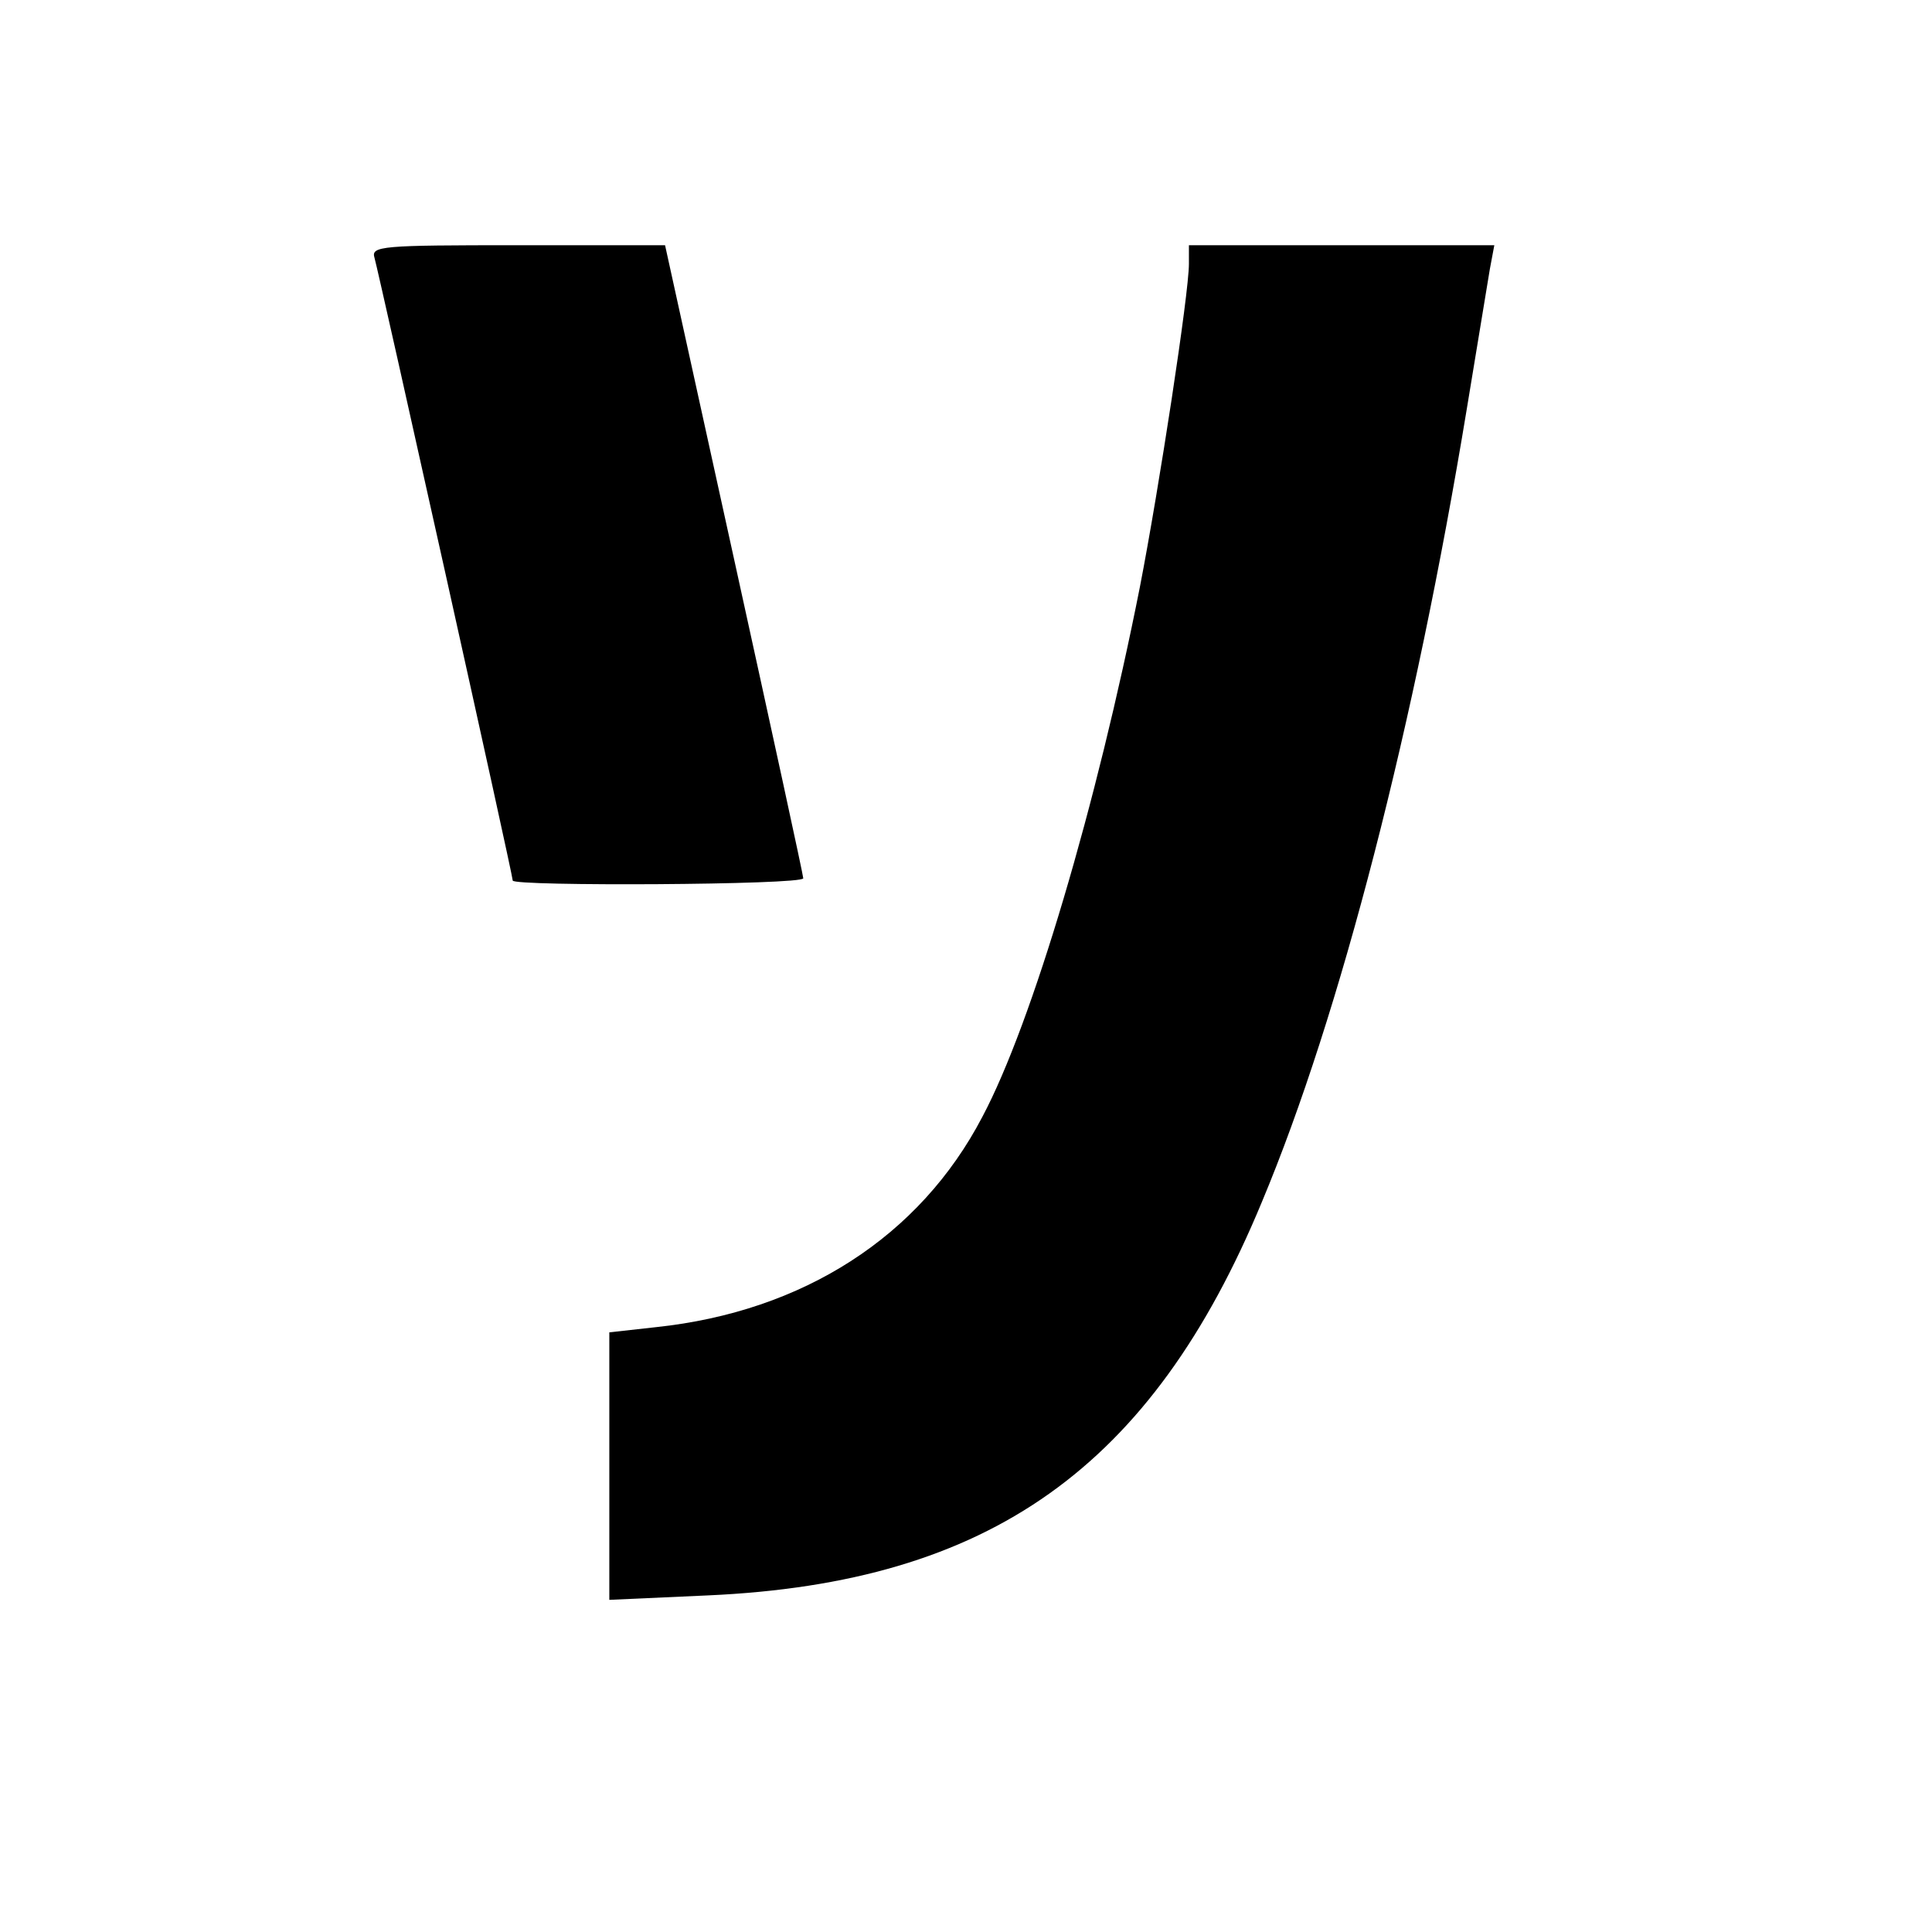 <?xml version="1.0" standalone="no"?>
<!DOCTYPE svg PUBLIC "-//W3C//DTD SVG 20010904//EN"
 "http://www.w3.org/TR/2001/REC-SVG-20010904/DTD/svg10.dtd">
<svg version="1.0" xmlns="http://www.w3.org/2000/svg"
 width="260pt" height="260pt" viewBox="0 0 260 260"
 preserveAspectRatio="xMidYMid meet">
<g transform="translate(0,260) scale(0.1,-0.1)"
fill="#000000" stroke="none">
<path d="M504 2253 c6 -21 186 -830 186 -838 0 -8 390 -6 391 3 0 4 -42 197
-93 429 l-93 423 -198 0 c-184 0 -198 -1 -193 -17z"/>
<path d="M1600 2245 c0 -40 -40 -301 -66 -435 -58 -293 -145 -587 -212 -713
-84 -161 -241 -262 -439 -283 l-63 -7 0 -180 0 -180 133 6 c379 17 597 172
745 529 106 253 206 643 276 1068 14 85 28 170 31 188 l6 32 -206 0 -205 0 0
-25z"/>
</g>
</svg>
